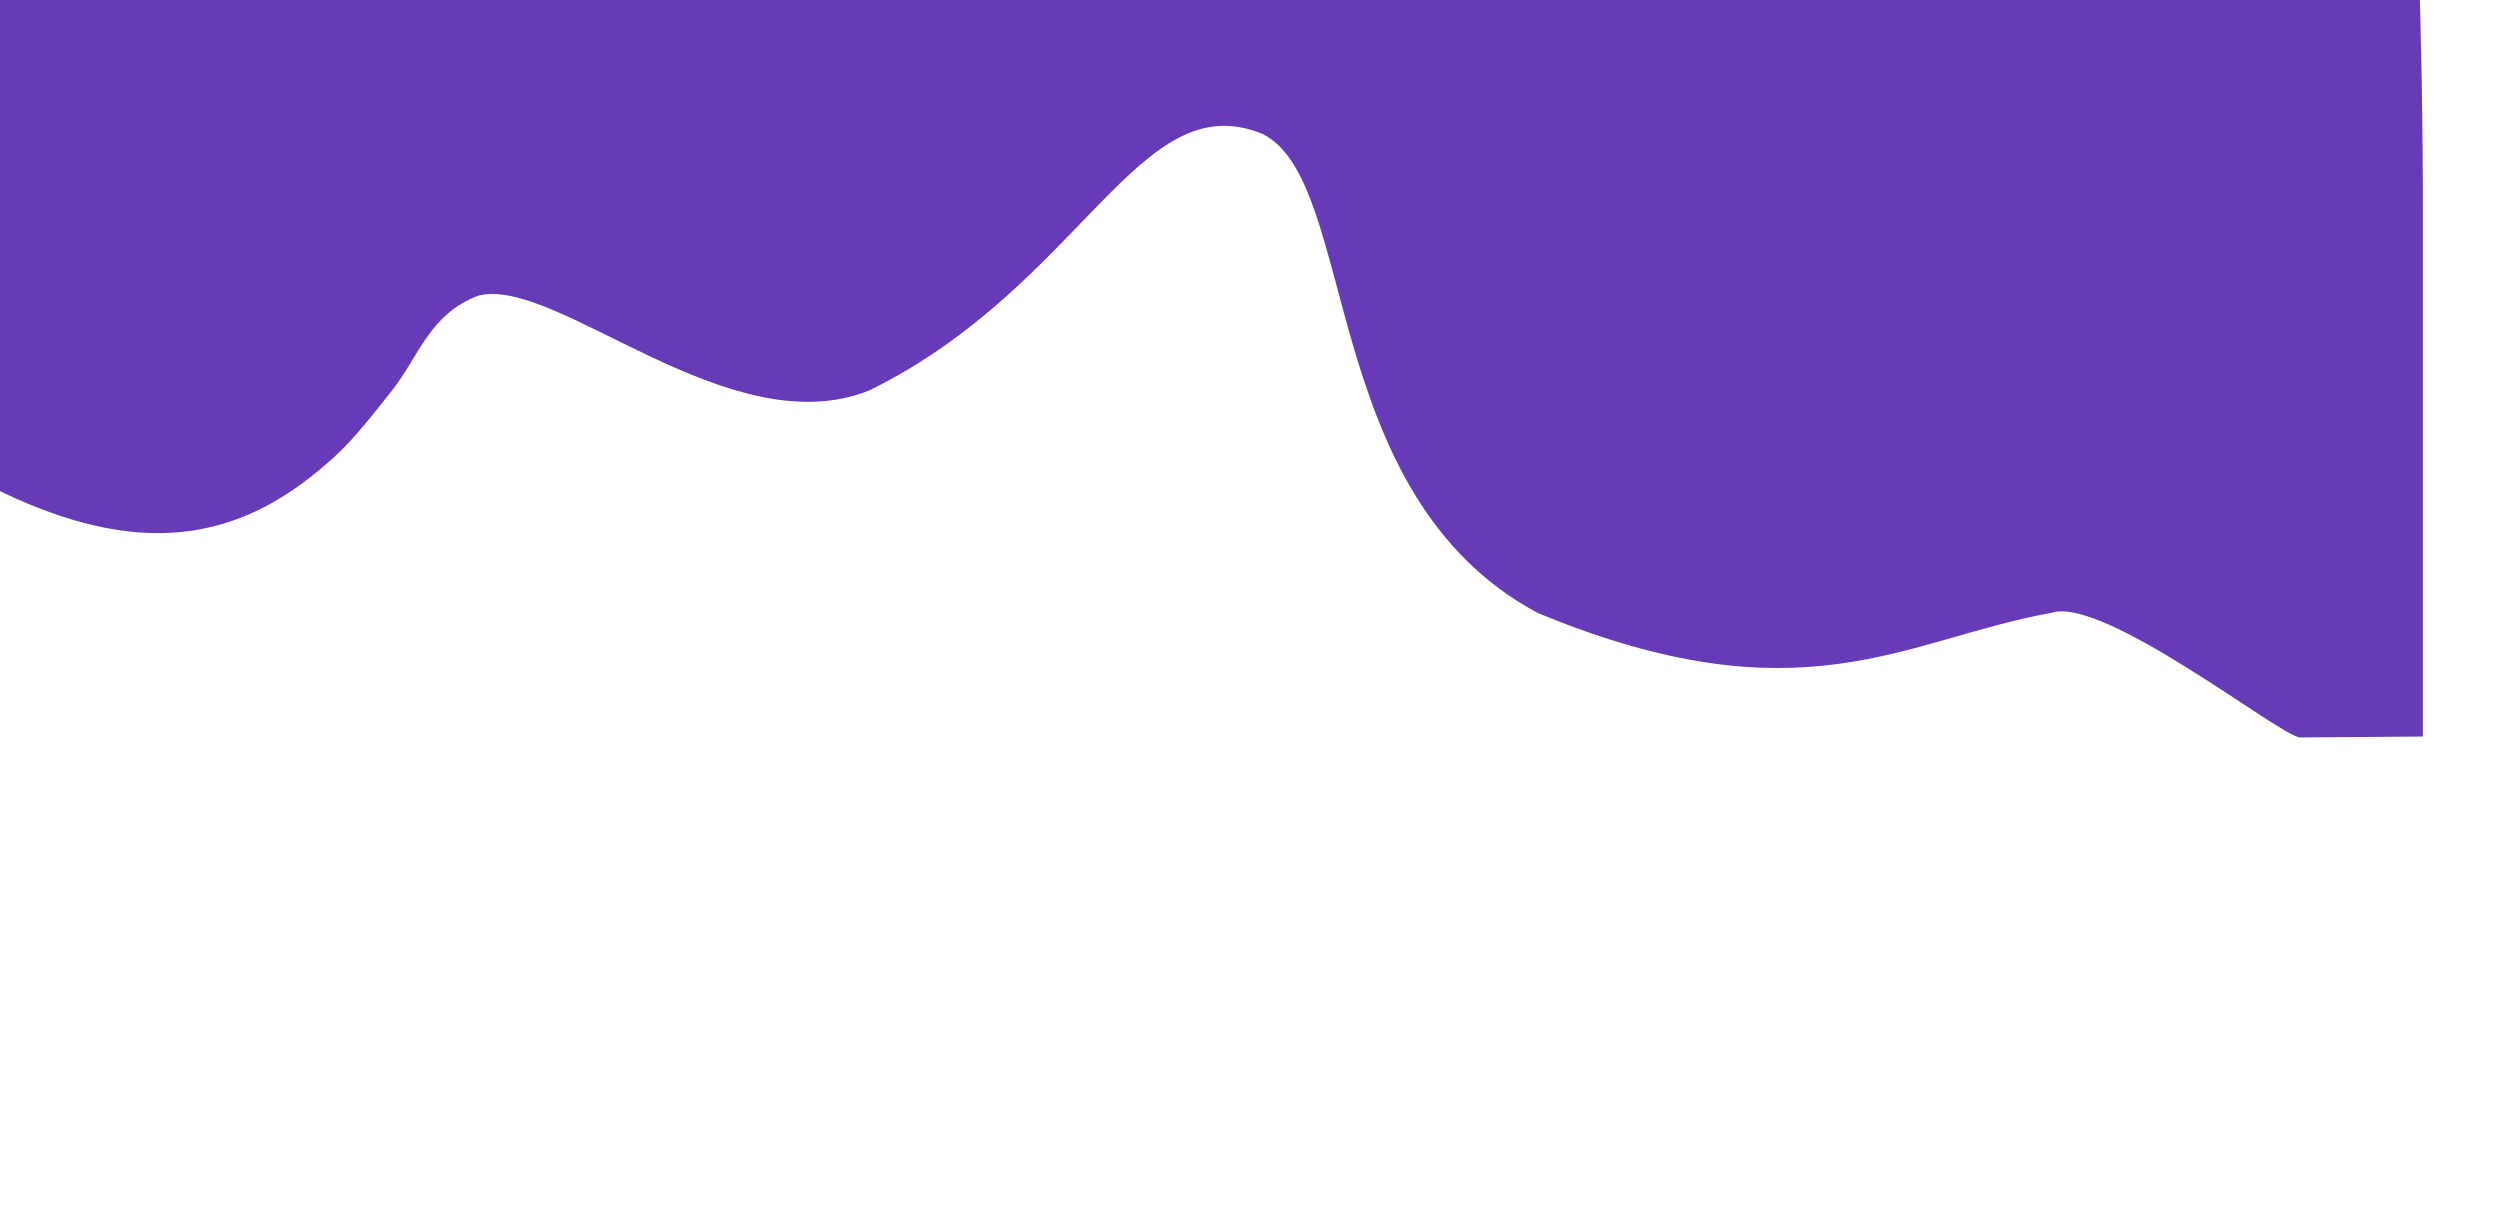 <?xml version="1.0" encoding="UTF-8"?> <svg xmlns="http://www.w3.org/2000/svg" viewBox="0 0 1567.00 766.36" data-guides="{&quot;vertical&quot;:[],&quot;horizontal&quot;:[]}"><path fill="rgb(103, 58, 183)" stroke="none" fill-opacity="1" stroke-width="1" stroke-opacity="1" id="tSvg120ea3e409f" title="Path 1" d="M1500.278 -235.608C1501.442 -234.506 1518.679 -112.128 1518.679 138.385C1518.679 246.459 1518.679 353.593 1518.679 461.667C1517.256 461.667 1443.164 462.229 1441.741 462.229C1429.97 462.107 1318.27 373.042 1285.605 384.161C1193.804 400.666 1129.362 452.877 963.786 384.161C825.768 310.452 851.762 114.345 791.5 84C713.84 51.882 679.215 178.386 545.147 244.604C457.382 280.296 348.287 172.382 299.651 185.361C269.253 196.87 262.385 223.667 245.828 244.604C223.062 273.623 215.172 282.193 199.262 295.294C142.606 342.189 81.94 346.474 2.647 309.13C-21.412 297.743 -42.237 285.744 -85.958 257.705C-106.655 244.604 -130.326 229.422 -138.734 224.156C-143.779 220.932 -148.823 217.708 -153.868 214.484C-153.868 139.224 -153.868 63.963 -153.868 -11.297C-153.868 -86.557 -153.868 -161.817 -153.868 -237.077C-105.016 -237.077 -56.164 -237.077 -7.313 -237.077C41.539 -237.077 90.391 -237.077 139.243 -237.077C146.745 -234.383 154.247 -231.69 161.75 -228.996C310.245 -176.224 433 -176.224 545.147 -229.241C550.666 -231.853 556.185 -234.465 561.704 -237.077C717.875 -237.077 874.045 -237.077 1030.215 -237.077C1392.916 -237.077 1499.114 -236.71 1500.278 -235.608Z"></path><defs></defs></svg> 